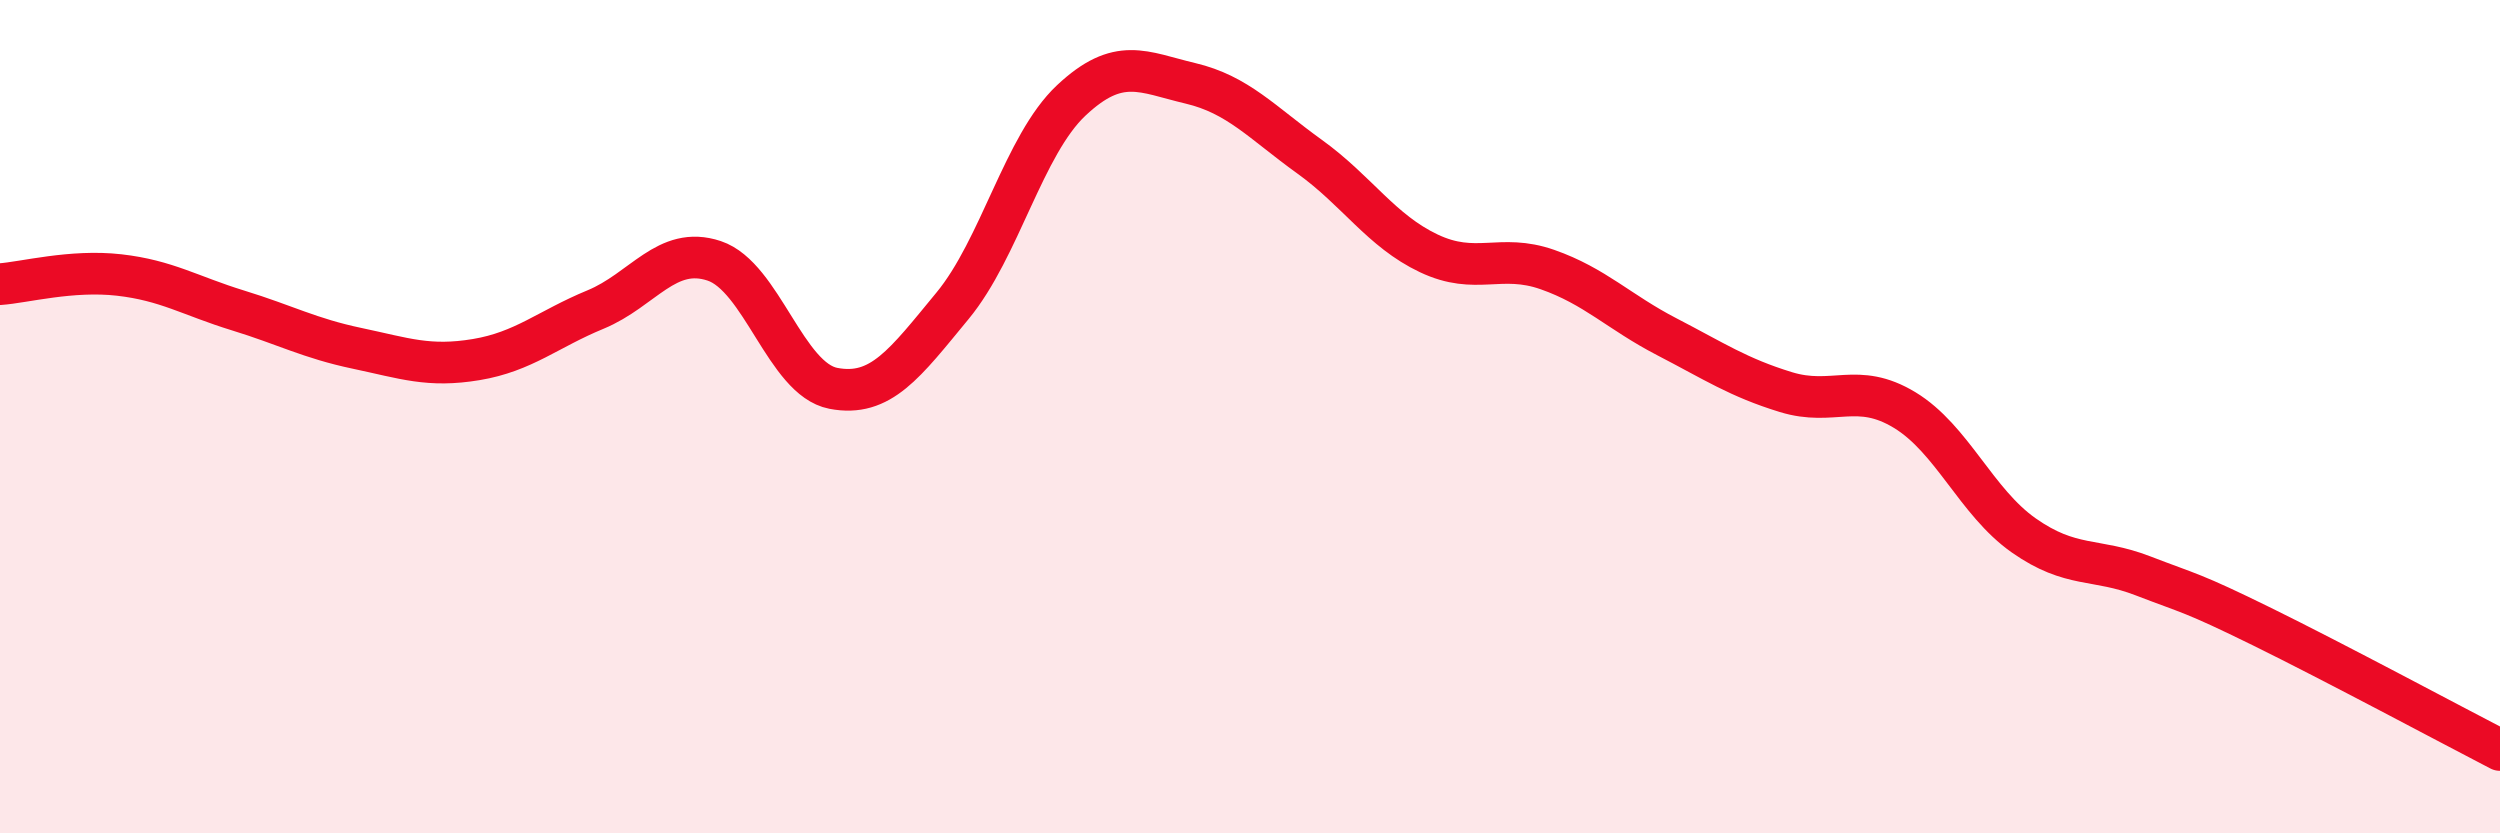 
    <svg width="60" height="20" viewBox="0 0 60 20" xmlns="http://www.w3.org/2000/svg">
      <path
        d="M 0,6.82 C 0.57,6.78 1.72,6.47 2.86,6.6 C 4,6.73 4.57,7.1 5.71,7.45 C 6.85,7.8 7.43,8.12 8.57,8.36 C 9.71,8.6 10.29,8.82 11.43,8.63 C 12.57,8.44 13.15,7.9 14.29,7.43 C 15.43,6.96 16,5.88 17.14,6.26 C 18.28,6.64 18.86,9.1 20,9.32 C 21.14,9.54 21.72,8.72 22.86,7.34 C 24,5.96 24.57,3.48 25.71,2.41 C 26.85,1.34 27.43,1.73 28.57,2 C 29.71,2.27 30.29,2.94 31.43,3.76 C 32.57,4.58 33.15,5.54 34.29,6.08 C 35.43,6.62 36,6.07 37.14,6.47 C 38.28,6.87 38.86,7.49 40,8.08 C 41.14,8.67 41.72,9.06 42.86,9.41 C 44,9.76 44.57,9.15 45.71,9.84 C 46.85,10.53 47.43,12.05 48.57,12.85 C 49.71,13.65 50.29,13.38 51.43,13.82 C 52.57,14.26 52.58,14.2 54.29,15.04 C 56,15.88 58.86,17.41 60,18L60 20L0 20Z"
        fill="#EB0A25"
        opacity="0.1"
        stroke-linecap="round"
        stroke-linejoin="round"
      />
      <path
        d="M 0,6.82 C 0.57,6.78 1.72,6.47 2.86,6.6 C 4,6.73 4.57,7.1 5.71,7.45 C 6.85,7.8 7.43,8.12 8.57,8.36 C 9.71,8.6 10.29,8.82 11.43,8.63 C 12.57,8.44 13.15,7.9 14.29,7.43 C 15.43,6.96 16,5.88 17.14,6.26 C 18.28,6.64 18.86,9.1 20,9.32 C 21.14,9.54 21.72,8.72 22.86,7.34 C 24,5.96 24.57,3.48 25.71,2.41 C 26.85,1.34 27.43,1.73 28.57,2 C 29.71,2.27 30.29,2.94 31.43,3.76 C 32.57,4.58 33.15,5.54 34.29,6.08 C 35.43,6.62 36,6.07 37.14,6.47 C 38.28,6.87 38.86,7.49 40,8.08 C 41.14,8.67 41.72,9.06 42.86,9.41 C 44,9.76 44.57,9.15 45.71,9.84 C 46.85,10.53 47.43,12.05 48.57,12.85 C 49.71,13.65 50.29,13.38 51.43,13.82 C 52.57,14.26 52.58,14.2 54.29,15.04 C 56,15.88 58.86,17.41 60,18"
        stroke="#EB0A25"
        stroke-width="1"
        fill="none"
        stroke-linecap="round"
        stroke-linejoin="round"
      />
    </svg>
  